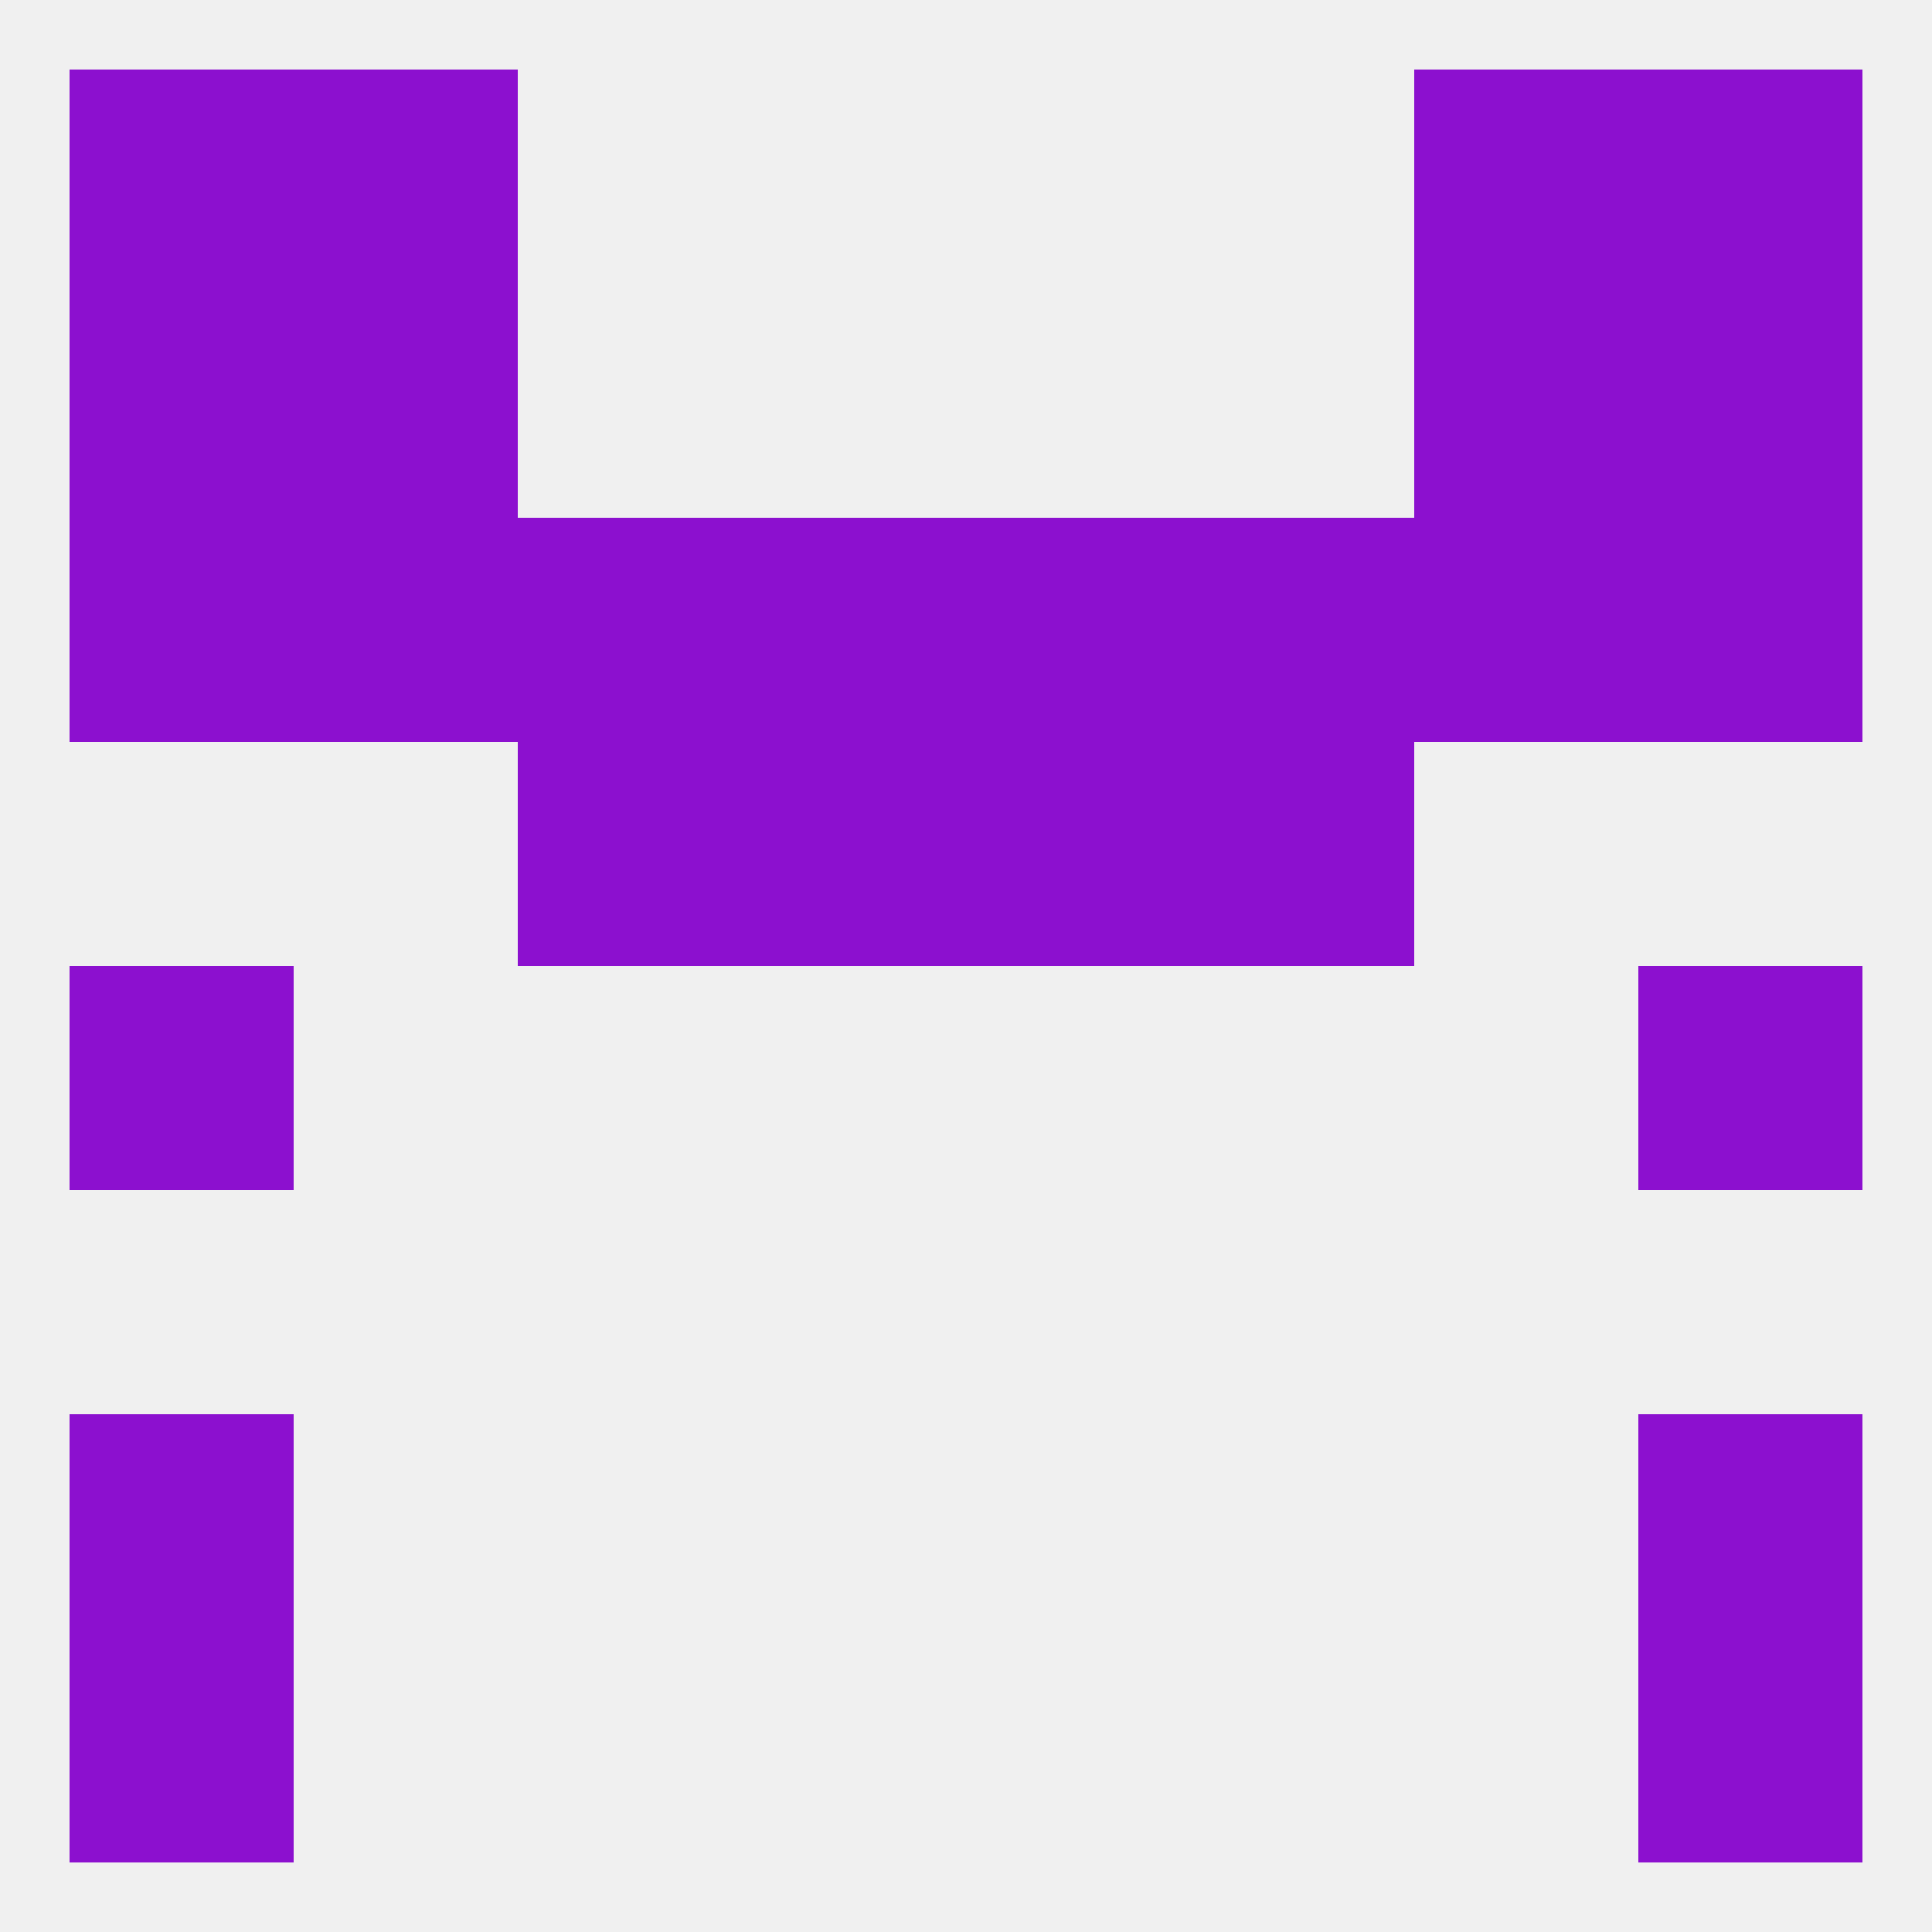 
<!--   <?xml version="1.0"?> -->
<svg version="1.1" baseprofile="full" xmlns="http://www.w3.org/2000/svg" xmlns:xlink="http://www.w3.org/1999/xlink" xmlns:ev="http://www.w3.org/2001/xml-events" width="250" height="250" viewBox="0 0 250 250" >
	<rect width="100%" height="100%" fill="rgba(240,240,240,255)"/>

	<rect x="9" y="125" width="29" height="29" fill="rgba(140,16,207,255)"/>
	<rect x="212" y="125" width="29" height="29" fill="rgba(140,16,207,255)"/>
	<rect x="67" y="96" width="29" height="29" fill="rgba(140,16,207,255)"/>
	<rect x="154" y="96" width="29" height="29" fill="rgba(140,16,207,255)"/>
	<rect x="96" y="96" width="29" height="29" fill="rgba(140,16,207,255)"/>
	<rect x="125" y="96" width="29" height="29" fill="rgba(140,16,207,255)"/>
	<rect x="212" y="67" width="29" height="29" fill="rgba(140,16,207,255)"/>
	<rect x="67" y="67" width="29" height="29" fill="rgba(140,16,207,255)"/>
	<rect x="38" y="67" width="29" height="29" fill="rgba(140,16,207,255)"/>
	<rect x="183" y="67" width="29" height="29" fill="rgba(140,16,207,255)"/>
	<rect x="96" y="67" width="29" height="29" fill="rgba(140,16,207,255)"/>
	<rect x="125" y="67" width="29" height="29" fill="rgba(140,16,207,255)"/>
	<rect x="9" y="67" width="29" height="29" fill="rgba(140,16,207,255)"/>
	<rect x="154" y="67" width="29" height="29" fill="rgba(140,16,207,255)"/>
	<rect x="9" y="38" width="29" height="29" fill="rgba(140,16,207,255)"/>
	<rect x="212" y="38" width="29" height="29" fill="rgba(140,16,207,255)"/>
	<rect x="38" y="38" width="29" height="29" fill="rgba(140,16,207,255)"/>
	<rect x="183" y="38" width="29" height="29" fill="rgba(140,16,207,255)"/>
	<rect x="183" y="9" width="29" height="29" fill="rgba(140,16,207,255)"/>
	<rect x="9" y="9" width="29" height="29" fill="rgba(140,16,207,255)"/>
	<rect x="212" y="9" width="29" height="29" fill="rgba(140,16,207,255)"/>
	<rect x="38" y="9" width="29" height="29" fill="rgba(140,16,207,255)"/>
	<rect x="9" y="212" width="29" height="29" fill="rgba(140,16,207,255)"/>
	<rect x="212" y="212" width="29" height="29" fill="rgba(140,16,207,255)"/>
	<rect x="212" y="183" width="29" height="29" fill="rgba(140,16,207,255)"/>
	<rect x="9" y="183" width="29" height="29" fill="rgba(140,16,207,255)"/>
</svg>